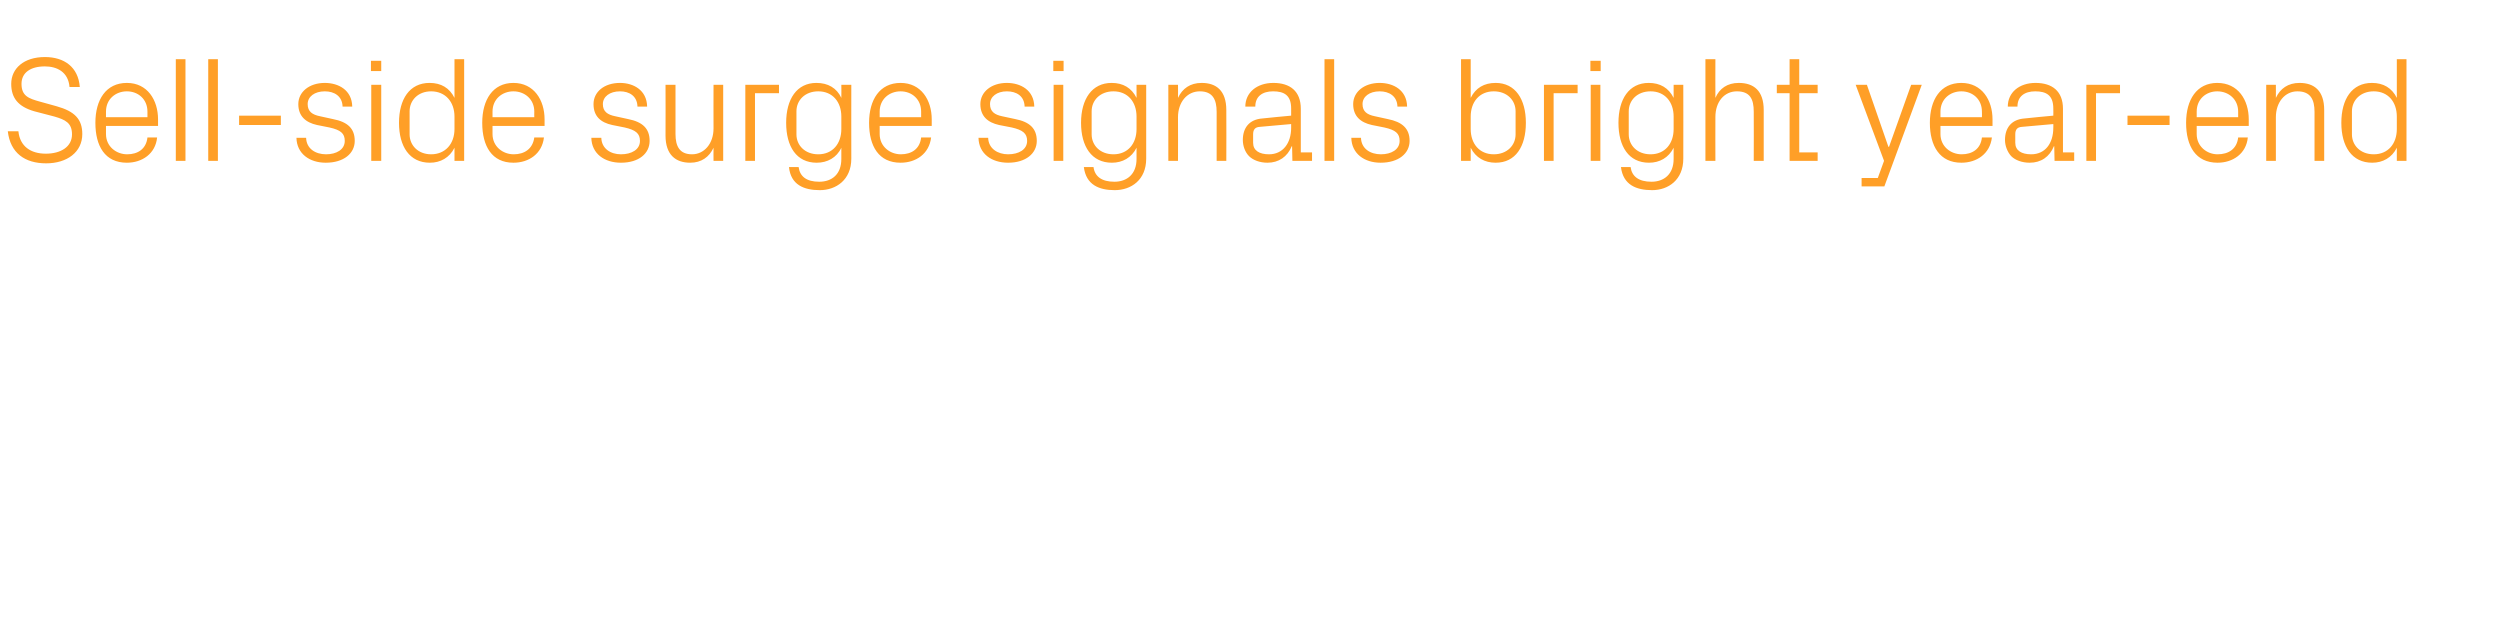 <?xml version="1.0" standalone="no"?><!DOCTYPE svg PUBLIC "-//W3C//DTD SVG 1.1//EN" "http://www.w3.org/Graphics/SVG/1.1/DTD/svg11.dtd"><svg xmlns="http://www.w3.org/2000/svg" version="1.1" width="802px" height="198.4px" viewBox="0 -13 802 198.4" style="top:-13px">  <desc>Sell side surge signals bright year end</desc>  <defs/>  <g id="Polygon32134">    <path d="M 6.9 13.9 C 6.9 17.8 9.2 18.6 12.8 19.6 C 12.8 19.6 18.2 21.1 18.2 21.1 C 23.9 22.7 26.4 25.2 26.4 30 C 26.4 35.8 21.5 39.4 14.8 39.4 C 8 39.4 3.3 36.1 2.5 29.1 C 2.5 29.1 5.9 29.1 5.9 29.1 C 6.4 34 9.9 36.3 14.7 36.3 C 19.5 36.3 23.1 34.1 23.1 30.1 C 23.1 26.4 20.9 25.4 17.5 24.4 C 17.5 24.4 11 22.7 11 22.7 C 5.8 21.2 3.6 18.4 3.6 13.9 C 3.6 9 7.6 5.3 14.4 5.3 C 20.6 5.3 25.1 8.5 25.6 14.9 C 25.6 14.9 22.3 14.9 22.3 14.9 C 21.9 10.1 18.3 8.3 14.4 8.3 C 9.8 8.3 6.9 10.3 6.9 13.9 Z M 47.3 22.8 C 47.3 18.8 44.3 16.3 40.7 16.3 C 37.1 16.3 34 18.8 34 22.8 C 33.98 22.8 34 24.6 34 24.6 L 47.3 24.6 C 47.3 24.6 47.33 22.8 47.3 22.8 Z M 50.4 31.1 C 49.9 36.3 45.6 39.2 40.7 39.2 C 33.7 39.2 30.6 33.9 30.6 26.4 C 30.6 19 34 13.6 40.7 13.6 C 47.3 13.6 50.7 19.1 50.7 25.3 C 50.69 25.3 50.7 27.4 50.7 27.4 L 34 27.4 C 34 27.4 33.98 30 34 30 C 34 34 37.3 36.5 40.8 36.5 C 44.2 36.5 46.9 34.8 47.3 31.1 C 47.3 31.1 50.4 31.1 50.4 31.1 Z M 56.4 38.6 L 56.4 6 L 59.5 6 L 59.5 38.6 L 56.4 38.6 Z M 66.8 38.6 L 66.8 6 L 69.9 6 L 69.9 38.6 L 66.8 38.6 Z M 76.7 24.1 L 90.1 24.1 L 90.1 27.1 L 76.7 27.1 L 76.7 24.1 Z M 106.8 25.2 C 111.5 26.1 113.8 28.2 113.8 32.2 C 113.8 36.2 110.3 39.2 104.5 39.2 C 99.3 39.2 95.2 36.3 95.1 31.2 C 95.1 31.2 98.2 31.2 98.2 31.2 C 98.3 34.7 101.2 36.5 104.6 36.5 C 107.9 36.5 110.6 35 110.6 32.2 C 110.6 29.8 109.3 28.7 105.7 27.9 C 105.7 27.9 101.7 27.1 101.7 27.1 C 98.1 26.3 95.7 24.3 95.7 20.4 C 95.7 16.5 99.2 13.6 104.2 13.6 C 108.6 13.6 112.9 15.9 113 21.2 C 113 21.2 109.9 21.2 109.9 21.2 C 109.8 17.8 107.2 16.3 104.2 16.3 C 100.9 16.3 98.7 18 98.7 20.4 C 98.7 22.8 100.2 23.8 102.7 24.3 C 102.7 24.3 106.8 25.2 106.8 25.2 Z M 119.1 38.6 L 119.1 14.2 L 122.3 14.2 L 122.3 38.6 L 119.1 38.6 Z M 122.3 9.8 L 119 9.8 L 119 6.5 L 122.3 6.5 L 122.3 9.8 Z M 145.8 24.4 C 145.8 19.7 142.9 16.3 138.3 16.3 C 134.1 16.3 131.4 19.2 131.4 22.7 C 131.4 22.7 131.4 30.1 131.4 30.1 C 131.4 33.6 134.1 36.5 138.3 36.5 C 142.9 36.5 145.8 33.1 145.8 28.4 C 145.8 28.4 145.8 24.4 145.8 24.4 Z M 145.8 38.6 C 145.8 38.6 145.77 34.42 145.8 34.4 C 144.2 37.6 141.3 39.2 137.9 39.2 C 131.4 39.2 128 34 128 26.4 C 128 18.8 131.4 13.6 137.8 13.6 C 141.5 13.6 144.2 15.2 145.8 18.4 C 145.77 18.38 145.8 6 145.8 6 L 148.9 6 L 148.9 38.6 L 145.8 38.6 Z M 171.4 22.8 C 171.4 18.8 168.3 16.3 164.7 16.3 C 161.1 16.3 158 18.8 158 22.8 C 158.01 22.8 158 24.6 158 24.6 L 171.4 24.6 C 171.4 24.6 171.36 22.8 171.4 22.8 Z M 174.5 31.1 C 173.9 36.3 169.7 39.2 164.7 39.2 C 157.8 39.2 154.7 33.9 154.7 26.4 C 154.7 19 158.1 13.6 164.7 13.6 C 171.3 13.6 174.7 19.1 174.7 25.3 C 174.72 25.3 174.7 27.4 174.7 27.4 L 158 27.4 C 158 27.4 158.01 30 158 30 C 158 34 161.3 36.5 164.8 36.5 C 168.2 36.5 170.9 34.8 171.4 31.1 C 171.4 31.1 174.5 31.1 174.5 31.1 Z M 201.5 25.2 C 206.1 26.1 208.4 28.2 208.4 32.2 C 208.4 36.2 205 39.2 199.2 39.2 C 193.9 39.2 189.8 36.3 189.7 31.2 C 189.7 31.2 192.9 31.2 192.9 31.2 C 193 34.7 195.9 36.5 199.2 36.5 C 202.6 36.5 205.3 35 205.3 32.2 C 205.3 29.8 203.9 28.7 200.4 27.9 C 200.4 27.9 196.4 27.1 196.4 27.1 C 192.7 26.3 190.4 24.3 190.4 20.4 C 190.4 16.5 193.8 13.6 198.9 13.6 C 203.2 13.6 207.5 15.9 207.6 21.2 C 207.6 21.2 204.5 21.2 204.5 21.2 C 204.4 17.8 201.9 16.3 198.9 16.3 C 195.6 16.3 193.4 18 193.4 20.4 C 193.4 22.8 194.9 23.8 197.4 24.3 C 197.4 24.3 201.5 25.2 201.5 25.2 Z M 216.7 30 C 216.7 33.9 218 36.5 222 36.5 C 225.9 36.5 228.9 33.1 228.9 28.2 C 228.86 28.22 228.9 14.2 228.9 14.2 L 232 14.2 L 232 38.6 L 228.9 38.6 C 228.9 38.6 228.86 34.37 228.9 34.4 C 227.5 37.4 225 39.2 221.4 39.2 C 216.8 39.2 213.5 36.7 213.5 30.5 C 213.55 30.48 213.5 14.2 213.5 14.2 L 216.7 14.2 C 216.7 14.2 216.67 29.95 216.7 30 Z M 239.1 14.2 L 249.9 14.2 L 249.9 16.9 L 242.2 16.9 L 242.2 38.6 L 239.1 38.6 L 239.1 14.2 Z M 273.1 37.9 C 273.1 44.7 268.2 48 263 48 C 257.9 48 253.7 46.3 253.1 40.6 C 253.1 40.6 256.2 40.6 256.2 40.6 C 256.6 43.6 258.7 45.3 262.8 45.3 C 266.9 45.3 269.9 42.9 269.9 38 C 269.9 38 269.9 34.4 269.9 34.4 C 268.4 37.6 265.4 39.2 262 39.2 C 255.5 39.2 252.2 34 252.2 26.4 C 252.2 18.8 255.6 13.6 261.9 13.6 C 265.6 13.6 268.4 15.2 269.9 18.4 C 269.95 18.38 269.9 14.2 269.9 14.2 L 273.1 14.2 C 273.1 14.2 273.07 37.92 273.1 37.9 Z M 269.9 24.4 C 269.9 19.7 267.1 16.3 262.5 16.3 C 258.2 16.3 255.5 19.2 255.5 22.7 C 255.5 22.7 255.5 30.1 255.5 30.1 C 255.5 33.6 258.2 36.5 262.5 36.5 C 267.1 36.5 269.9 33.1 269.9 28.4 C 269.9 28.4 269.9 24.4 269.9 24.4 Z M 295.5 22.8 C 295.5 18.8 292.5 16.3 288.9 16.3 C 285.3 16.3 282.2 18.8 282.2 22.8 C 282.19 22.8 282.2 24.6 282.2 24.6 L 295.5 24.6 C 295.5 24.6 295.53 22.8 295.5 22.8 Z M 298.7 31.1 C 298.1 36.3 293.9 39.2 288.9 39.2 C 281.9 39.2 278.8 33.9 278.8 26.4 C 278.8 19 282.2 13.6 288.9 13.6 C 295.5 13.6 298.9 19.1 298.9 25.3 C 298.89 25.3 298.9 27.4 298.9 27.4 L 282.2 27.4 C 282.2 27.4 282.19 30 282.2 30 C 282.2 34 285.5 36.5 289 36.5 C 292.4 36.5 295.1 34.8 295.5 31.1 C 295.5 31.1 298.7 31.1 298.7 31.1 Z M 325.7 25.2 C 330.3 26.1 332.6 28.2 332.6 32.2 C 332.6 36.2 329.1 39.2 323.4 39.2 C 318.1 39.2 314 36.3 313.9 31.2 C 313.9 31.2 317 31.2 317 31.2 C 317.1 34.7 320.1 36.5 323.4 36.5 C 326.8 36.5 329.5 35 329.5 32.2 C 329.5 29.8 328.1 28.7 324.6 27.9 C 324.6 27.9 320.5 27.1 320.5 27.1 C 316.9 26.3 314.5 24.3 314.5 20.4 C 314.5 16.5 318 13.6 323 13.6 C 327.4 13.6 331.7 15.9 331.8 21.2 C 331.8 21.2 328.7 21.2 328.7 21.2 C 328.6 17.8 326.1 16.3 323 16.3 C 319.8 16.3 317.6 18 317.6 20.4 C 317.6 22.8 319.1 23.8 321.5 24.3 C 321.5 24.3 325.7 25.2 325.7 25.2 Z M 338 38.6 L 338 14.2 L 341.1 14.2 L 341.1 38.6 L 338 38.6 Z M 341.2 9.8 L 337.9 9.8 L 337.9 6.5 L 341.2 6.5 L 341.2 9.8 Z M 367.7 37.9 C 367.7 44.7 362.9 48 357.6 48 C 352.6 48 348.4 46.3 347.7 40.6 C 347.7 40.6 350.8 40.6 350.8 40.6 C 351.2 43.6 353.4 45.3 357.5 45.3 C 361.5 45.3 364.6 42.9 364.6 38 C 364.6 38 364.6 34.4 364.6 34.4 C 363 37.6 360.1 39.2 356.7 39.2 C 350.2 39.2 346.8 34 346.8 26.4 C 346.8 18.8 350.3 13.6 356.6 13.6 C 360.3 13.6 363 15.2 364.6 18.4 C 364.6 18.38 364.6 14.2 364.6 14.2 L 367.7 14.2 C 367.7 14.2 367.72 37.92 367.7 37.9 Z M 364.6 24.4 C 364.6 19.7 361.8 16.3 357.2 16.3 C 352.9 16.3 350.2 19.2 350.2 22.7 C 350.2 22.7 350.2 30.1 350.2 30.1 C 350.2 33.6 352.9 36.5 357.2 36.5 C 361.8 36.5 364.6 33.1 364.6 28.4 C 364.6 28.4 364.6 24.4 364.6 24.4 Z M 390.3 22.9 C 390.3 18.9 389 16.3 384.9 16.3 C 380.8 16.3 377.9 19.8 377.9 24.6 C 377.95 24.58 377.9 38.6 377.9 38.6 L 374.8 38.6 L 374.8 14.2 L 377.9 14.2 C 377.9 14.2 377.95 18.43 377.9 18.4 C 379.3 15.4 381.8 13.6 385.5 13.6 C 390.2 13.6 393.4 16.1 393.4 22.3 C 393.45 22.32 393.4 38.6 393.4 38.6 L 390.3 38.6 C 390.3 38.6 390.33 22.9 390.3 22.9 Z M 414.2 21.8 C 414.2 17.5 411.9 16.3 408.4 16.3 C 405 16.3 402.7 17.9 402.7 21.2 C 402.7 21.2 399.5 21.2 399.5 21.2 C 399.5 16.7 403.2 13.6 408.5 13.6 C 413.8 13.6 417.3 16.2 417.3 21.9 C 417.31 21.94 417.3 35.9 417.3 35.9 L 420.9 35.9 L 420.9 38.6 L 414.6 38.6 L 414.5 33.9 C 414.5 33.9 414.38 33.89 414.4 33.9 C 413 37.3 410.2 39.2 406.6 39.2 C 404.2 39.2 402 38.4 400.7 37.1 C 399.4 35.8 398.7 33.8 398.7 31.9 C 398.7 28.1 400.7 25.3 405 25 C 404.97 24.96 414.2 24.1 414.2 24.1 C 414.2 24.1 414.23 21.84 414.2 21.8 Z M 404.1 27.7 C 402.6 27.8 402 28.6 402 30.1 C 402 30.1 402 32.8 402 32.8 C 402 35.3 404 36.5 407.1 36.5 C 411.5 36.5 414.2 33 414.2 28 C 414.23 27.98 414.2 26.8 414.2 26.8 C 414.2 26.8 404.06 27.7 404.1 27.7 Z M 424.9 38.6 L 424.9 6 L 428 6 L 428 38.6 L 424.9 38.6 Z M 445.2 25.2 C 449.8 26.1 452.2 28.2 452.2 32.2 C 452.2 36.2 448.7 39.2 442.9 39.2 C 437.7 39.2 433.6 36.3 433.5 31.2 C 433.5 31.2 436.6 31.2 436.6 31.2 C 436.7 34.7 439.6 36.5 443 36.5 C 446.3 36.5 449 35 449 32.2 C 449 29.8 447.7 28.7 444.1 27.9 C 444.1 27.9 440.1 27.1 440.1 27.1 C 436.5 26.3 434.1 24.3 434.1 20.4 C 434.1 16.5 437.6 13.6 442.6 13.6 C 447 13.6 451.3 15.9 451.4 21.2 C 451.4 21.2 448.3 21.2 448.3 21.2 C 448.2 17.8 445.6 16.3 442.6 16.3 C 439.3 16.3 437.1 18 437.1 20.4 C 437.1 22.8 438.6 23.8 441.1 24.3 C 441.1 24.3 445.2 25.2 445.2 25.2 Z M 471.8 28.4 C 471.8 33.1 474.6 36.5 479.2 36.5 C 483.5 36.5 486.2 33.6 486.2 30.1 C 486.2 30.1 486.2 22.7 486.2 22.7 C 486.2 19.2 483.5 16.3 479.2 16.3 C 474.6 16.3 471.8 19.7 471.8 24.4 C 471.8 24.4 471.8 28.4 471.8 28.4 Z M 468.7 38.6 L 468.7 6 L 471.8 6 C 471.8 6 471.78 18.38 471.8 18.4 C 473.4 15.2 476.1 13.6 479.8 13.6 C 486.1 13.6 489.5 18.8 489.5 26.4 C 489.5 34 486.2 39.2 479.8 39.2 C 476.3 39.2 473.4 37.6 471.8 34.4 C 471.78 34.42 471.8 38.6 471.8 38.6 L 468.7 38.6 Z M 495.3 14.2 L 506.1 14.2 L 506.1 16.9 L 498.4 16.9 L 498.4 38.6 L 495.3 38.6 L 495.3 14.2 Z M 510.3 38.6 L 510.3 14.2 L 513.4 14.2 L 513.4 38.6 L 510.3 38.6 Z M 513.5 9.8 L 510.2 9.8 L 510.2 6.5 L 513.5 6.5 L 513.5 9.8 Z M 540 37.9 C 540 44.7 535.2 48 530 48 C 524.9 48 520.7 46.3 520 40.6 C 520 40.6 523.1 40.6 523.1 40.6 C 523.5 43.6 525.7 45.3 529.8 45.3 C 533.8 45.3 536.9 42.9 536.9 38 C 536.9 38 536.9 34.4 536.9 34.4 C 535.3 37.6 532.4 39.2 529 39.2 C 522.5 39.2 519.2 34 519.2 26.4 C 519.2 18.8 522.6 13.6 528.9 13.6 C 532.6 13.6 535.3 15.2 536.9 18.4 C 536.92 18.38 536.9 14.2 536.9 14.2 L 540 14.2 C 540 14.2 540.04 37.92 540 37.9 Z M 536.9 24.4 C 536.9 19.7 534.1 16.3 529.5 16.3 C 525.2 16.3 522.5 19.2 522.5 22.7 C 522.5 22.7 522.5 30.1 522.5 30.1 C 522.5 33.6 525.2 36.5 529.5 36.5 C 534.1 36.5 536.9 33.1 536.9 28.4 C 536.9 28.4 536.9 24.4 536.9 24.4 Z M 562.6 22.8 C 562.6 18.8 561.4 16.3 557.2 16.3 C 553.1 16.3 550.3 19.7 550.3 24.5 C 550.26 24.48 550.3 38.6 550.3 38.6 L 547.1 38.6 L 547.1 6 L 550.3 6 C 550.3 6 550.26 18.43 550.3 18.4 C 551.6 15.4 554.1 13.6 557.8 13.6 C 562.6 13.6 565.8 16.1 565.8 22.3 C 565.77 22.32 565.8 38.6 565.8 38.6 L 562.6 38.6 C 562.6 38.6 562.65 22.8 562.6 22.8 Z M 577.2 35.9 L 583.1 35.9 L 583.1 38.6 L 574.1 38.6 L 574.1 16.9 L 570 16.9 L 570 14.2 L 574.1 14.2 L 574.1 6 L 577.2 6 L 577.2 14.2 L 583.1 14.2 L 583.1 16.9 L 577.2 16.9 L 577.2 35.9 Z M 606 34.1 L 613.1 14.2 L 616.5 14.2 L 604.5 46.8 L 597.2 46.8 L 597.2 44.1 L 602.4 44.1 L 604.4 38.6 L 595.3 14.2 L 598.9 14.2 L 605.8 34.1 L 606 34.1 Z M 635.8 22.8 C 635.8 18.8 632.8 16.3 629.2 16.3 C 625.6 16.3 622.5 18.8 622.5 22.8 C 622.5 22.8 622.5 24.6 622.5 24.6 L 635.8 24.6 C 635.8 24.6 635.85 22.8 635.8 22.8 Z M 639 31.1 C 638.4 36.3 634.2 39.2 629.2 39.2 C 622.3 39.2 619.1 33.9 619.1 26.4 C 619.1 19 622.5 13.6 629.2 13.6 C 635.8 13.6 639.2 19.1 639.2 25.3 C 639.21 25.3 639.2 27.4 639.2 27.4 L 622.5 27.4 C 622.5 27.4 622.5 30 622.5 30 C 622.5 34 625.8 36.5 629.3 36.5 C 632.7 36.5 635.4 34.8 635.8 31.1 C 635.8 31.1 639 31.1 639 31.1 Z M 658.7 21.8 C 658.7 17.5 656.4 16.3 652.9 16.3 C 649.5 16.3 647.2 17.9 647.2 21.2 C 647.2 21.2 644.1 21.2 644.1 21.2 C 644.1 16.7 647.7 13.6 653 13.6 C 658.3 13.6 661.8 16.2 661.8 21.9 C 661.81 21.94 661.8 35.9 661.8 35.9 L 665.4 35.9 L 665.4 38.6 L 659.1 38.6 L 659 33.9 C 659 33.9 658.89 33.89 658.9 33.9 C 657.5 37.3 654.8 39.2 651.1 39.2 C 648.7 39.2 646.5 38.4 645.2 37.1 C 644 35.8 643.2 33.8 643.2 31.9 C 643.2 28.1 645.2 25.3 649.5 25 C 649.48 24.96 658.7 24.1 658.7 24.1 C 658.7 24.1 658.74 21.84 658.7 21.8 Z M 648.6 27.7 C 647.1 27.8 646.5 28.6 646.5 30.1 C 646.5 30.1 646.5 32.8 646.5 32.8 C 646.5 35.3 648.5 36.5 651.6 36.5 C 656.1 36.5 658.7 33 658.7 28 C 658.74 27.98 658.7 26.8 658.7 26.8 C 658.7 26.8 648.57 27.7 648.6 27.7 Z M 669.3 14.2 L 680.1 14.2 L 680.1 16.9 L 672.4 16.9 L 672.4 38.6 L 669.3 38.6 L 669.3 14.2 Z M 682.5 24.1 L 696 24.1 L 696 27.1 L 682.5 27.1 L 682.5 24.1 Z M 718 22.8 C 718 18.8 714.9 16.3 711.3 16.3 C 707.7 16.3 704.7 18.8 704.7 22.8 C 704.68 22.8 704.7 24.6 704.7 24.6 L 718 24.6 C 718 24.6 718.02 22.8 718 22.8 Z M 721.1 31.1 C 720.6 36.3 716.3 39.2 711.4 39.2 C 704.4 39.2 701.3 33.9 701.3 26.4 C 701.3 19 704.7 13.6 711.3 13.6 C 718 13.6 721.4 19.1 721.4 25.3 C 721.38 25.3 721.4 27.4 721.4 27.4 L 704.7 27.4 C 704.7 27.4 704.68 30 704.7 30 C 704.7 34 708 36.5 711.4 36.5 C 714.9 36.5 717.6 34.8 718 31.1 C 718 31.1 721.1 31.1 721.1 31.1 Z M 742.5 22.9 C 742.5 18.9 741.2 16.3 737 16.3 C 733 16.3 730.1 19.8 730.1 24.6 C 730.12 24.58 730.1 38.6 730.1 38.6 L 727 38.6 L 727 14.2 L 730.1 14.2 C 730.1 14.2 730.12 18.43 730.1 18.4 C 731.5 15.4 734 13.6 737.7 13.6 C 742.4 13.6 745.6 16.1 745.6 22.3 C 745.62 22.32 745.6 38.6 745.6 38.6 L 742.5 38.6 C 742.5 38.6 742.5 22.9 742.5 22.9 Z M 768.9 24.4 C 768.9 19.7 766.1 16.3 761.5 16.3 C 757.2 16.3 754.5 19.2 754.5 22.7 C 754.5 22.7 754.5 30.1 754.5 30.1 C 754.5 33.6 757.2 36.5 761.5 36.5 C 766.1 36.5 768.9 33.1 768.9 28.4 C 768.9 28.4 768.9 24.4 768.9 24.4 Z M 768.9 38.6 C 768.9 38.6 768.9 34.42 768.9 34.4 C 767.3 37.6 764.4 39.2 761 39.2 C 754.5 39.2 751.1 34 751.1 26.4 C 751.1 18.8 754.5 13.6 760.9 13.6 C 764.6 13.6 767.3 15.2 768.9 18.4 C 768.9 18.38 768.9 6 768.9 6 L 772 6 L 772 38.6 L 768.9 38.6 Z " stroke="none" fill="#ff9f27"/>  </g></svg>